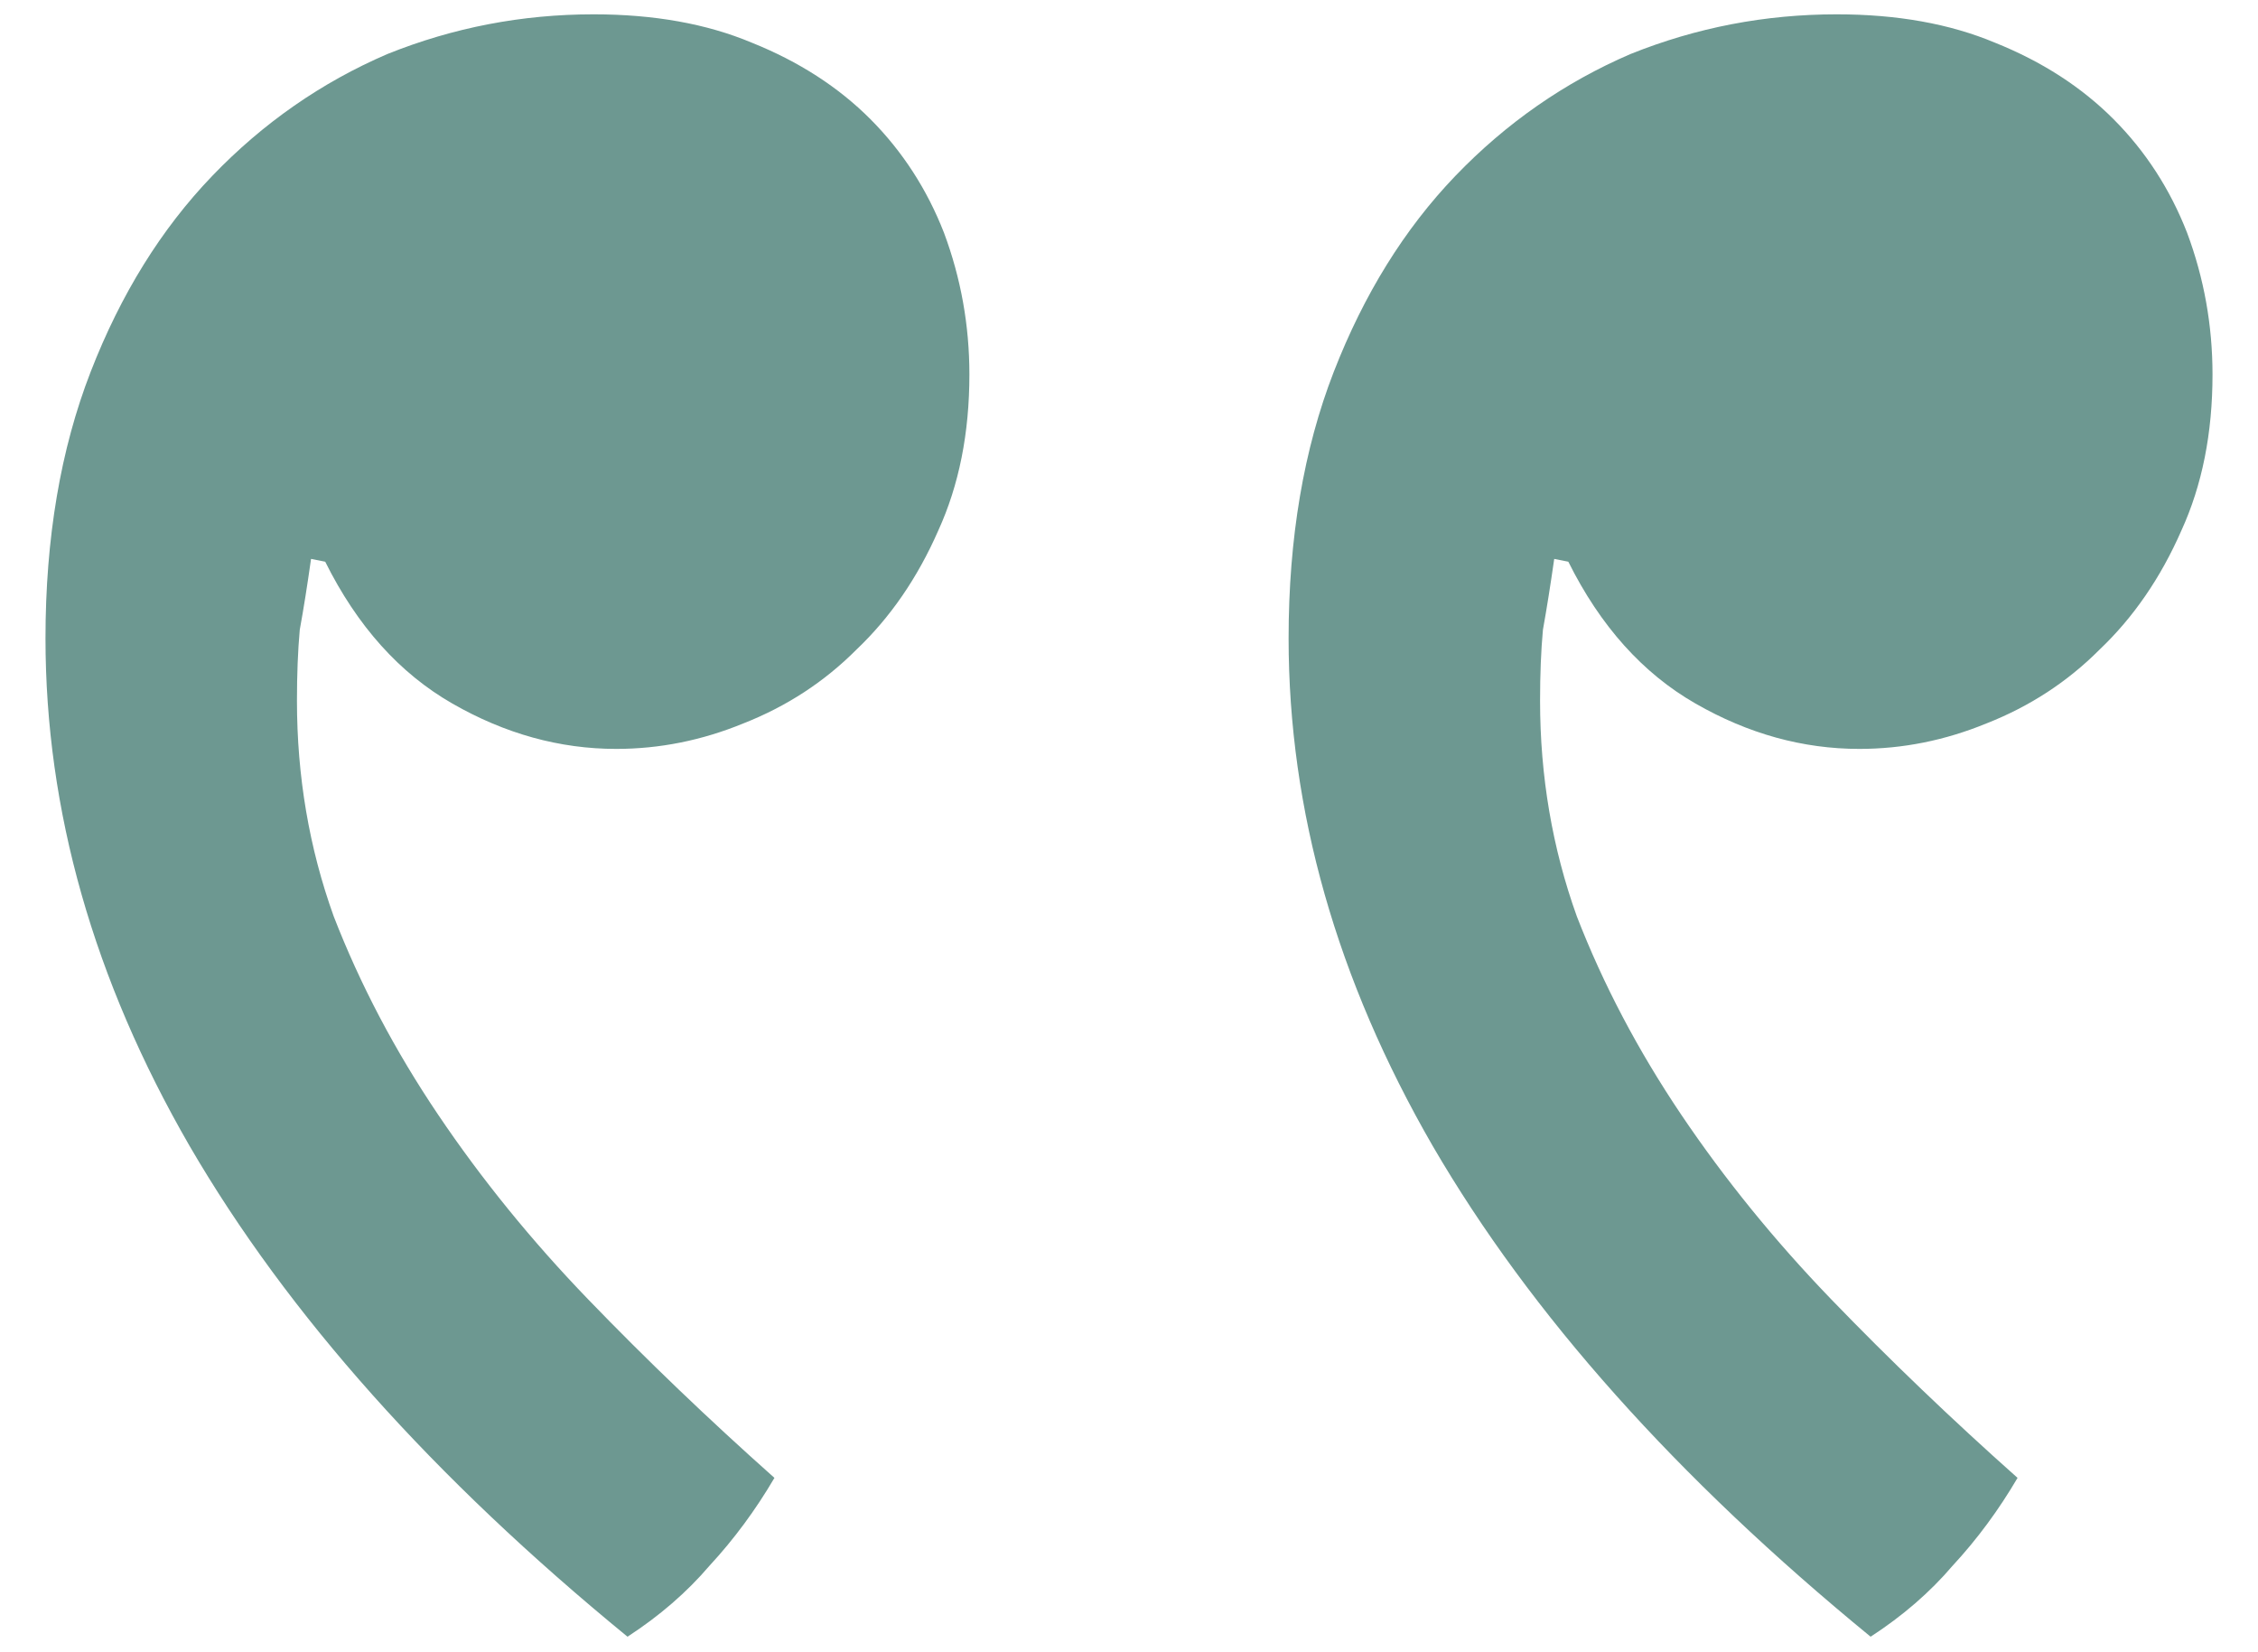 <svg width="41" height="30" viewBox="0 0 41 30" fill="none" xmlns="http://www.w3.org/2000/svg">
<path d="M14.062 26.834C12.865 25.769 11.736 24.688 10.676 23.589C9.65 22.525 8.744 21.409 7.957 20.242C7.17 19.075 6.538 17.873 6.059 16.637C5.614 15.401 5.392 14.096 5.392 12.723C5.392 12.242 5.409 11.813 5.443 11.435C5.512 11.058 5.58 10.629 5.648 10.148L5.905 10.199C6.486 11.367 7.256 12.225 8.213 12.774C9.171 13.324 10.163 13.598 11.189 13.598C11.976 13.598 12.745 13.444 13.498 13.135C14.284 12.826 14.968 12.38 15.55 11.796C16.165 11.212 16.661 10.491 17.037 9.633C17.413 8.809 17.602 7.865 17.602 6.8C17.602 5.908 17.448 5.049 17.14 4.225C16.832 3.436 16.387 2.749 15.806 2.165C15.225 1.582 14.506 1.118 13.651 0.775C12.831 0.431 11.873 0.26 10.778 0.26C9.479 0.26 8.231 0.5 7.034 0.981C5.837 1.496 4.776 2.234 3.853 3.195C2.929 4.157 2.194 5.341 1.647 6.749C1.1 8.156 0.826 9.77 0.826 11.59C0.826 14.714 1.698 17.787 3.443 20.808C5.221 23.864 7.871 26.834 11.394 29.718C11.976 29.34 12.471 28.911 12.882 28.43C13.326 27.95 13.72 27.417 14.062 26.834ZM36.634 26.834C35.437 25.769 34.308 24.688 33.248 23.589C32.222 22.525 31.316 21.409 30.529 20.242C29.743 19.075 29.11 17.873 28.631 16.637C28.187 15.401 27.964 14.096 27.964 12.723C27.964 12.242 27.981 11.813 28.016 11.435C28.084 11.058 28.152 10.629 28.221 10.148L28.477 10.199C29.059 11.367 29.828 12.225 30.786 12.774C31.743 13.324 32.735 13.598 33.761 13.598C34.548 13.598 35.317 13.444 36.07 13.135C36.856 12.826 37.54 12.38 38.122 11.796C38.737 11.212 39.233 10.491 39.609 9.633C39.986 8.809 40.174 7.865 40.174 6.8C40.174 5.908 40.02 5.049 39.712 4.225C39.404 3.436 38.96 2.749 38.378 2.165C37.797 1.582 37.079 1.118 36.224 0.775C35.403 0.431 34.445 0.26 33.351 0.26C32.051 0.26 30.803 0.5 29.606 0.981C28.409 1.496 27.349 2.234 26.425 3.195C25.502 4.157 24.767 5.341 24.219 6.749C23.672 8.156 23.398 9.77 23.398 11.59C23.398 14.714 24.271 17.787 26.015 20.808C27.793 23.864 30.444 26.834 33.966 29.718C34.548 29.34 35.044 28.911 35.454 28.43C35.899 27.95 36.292 27.417 36.634 26.834Z" fill="#6D9891"/>
</svg>
